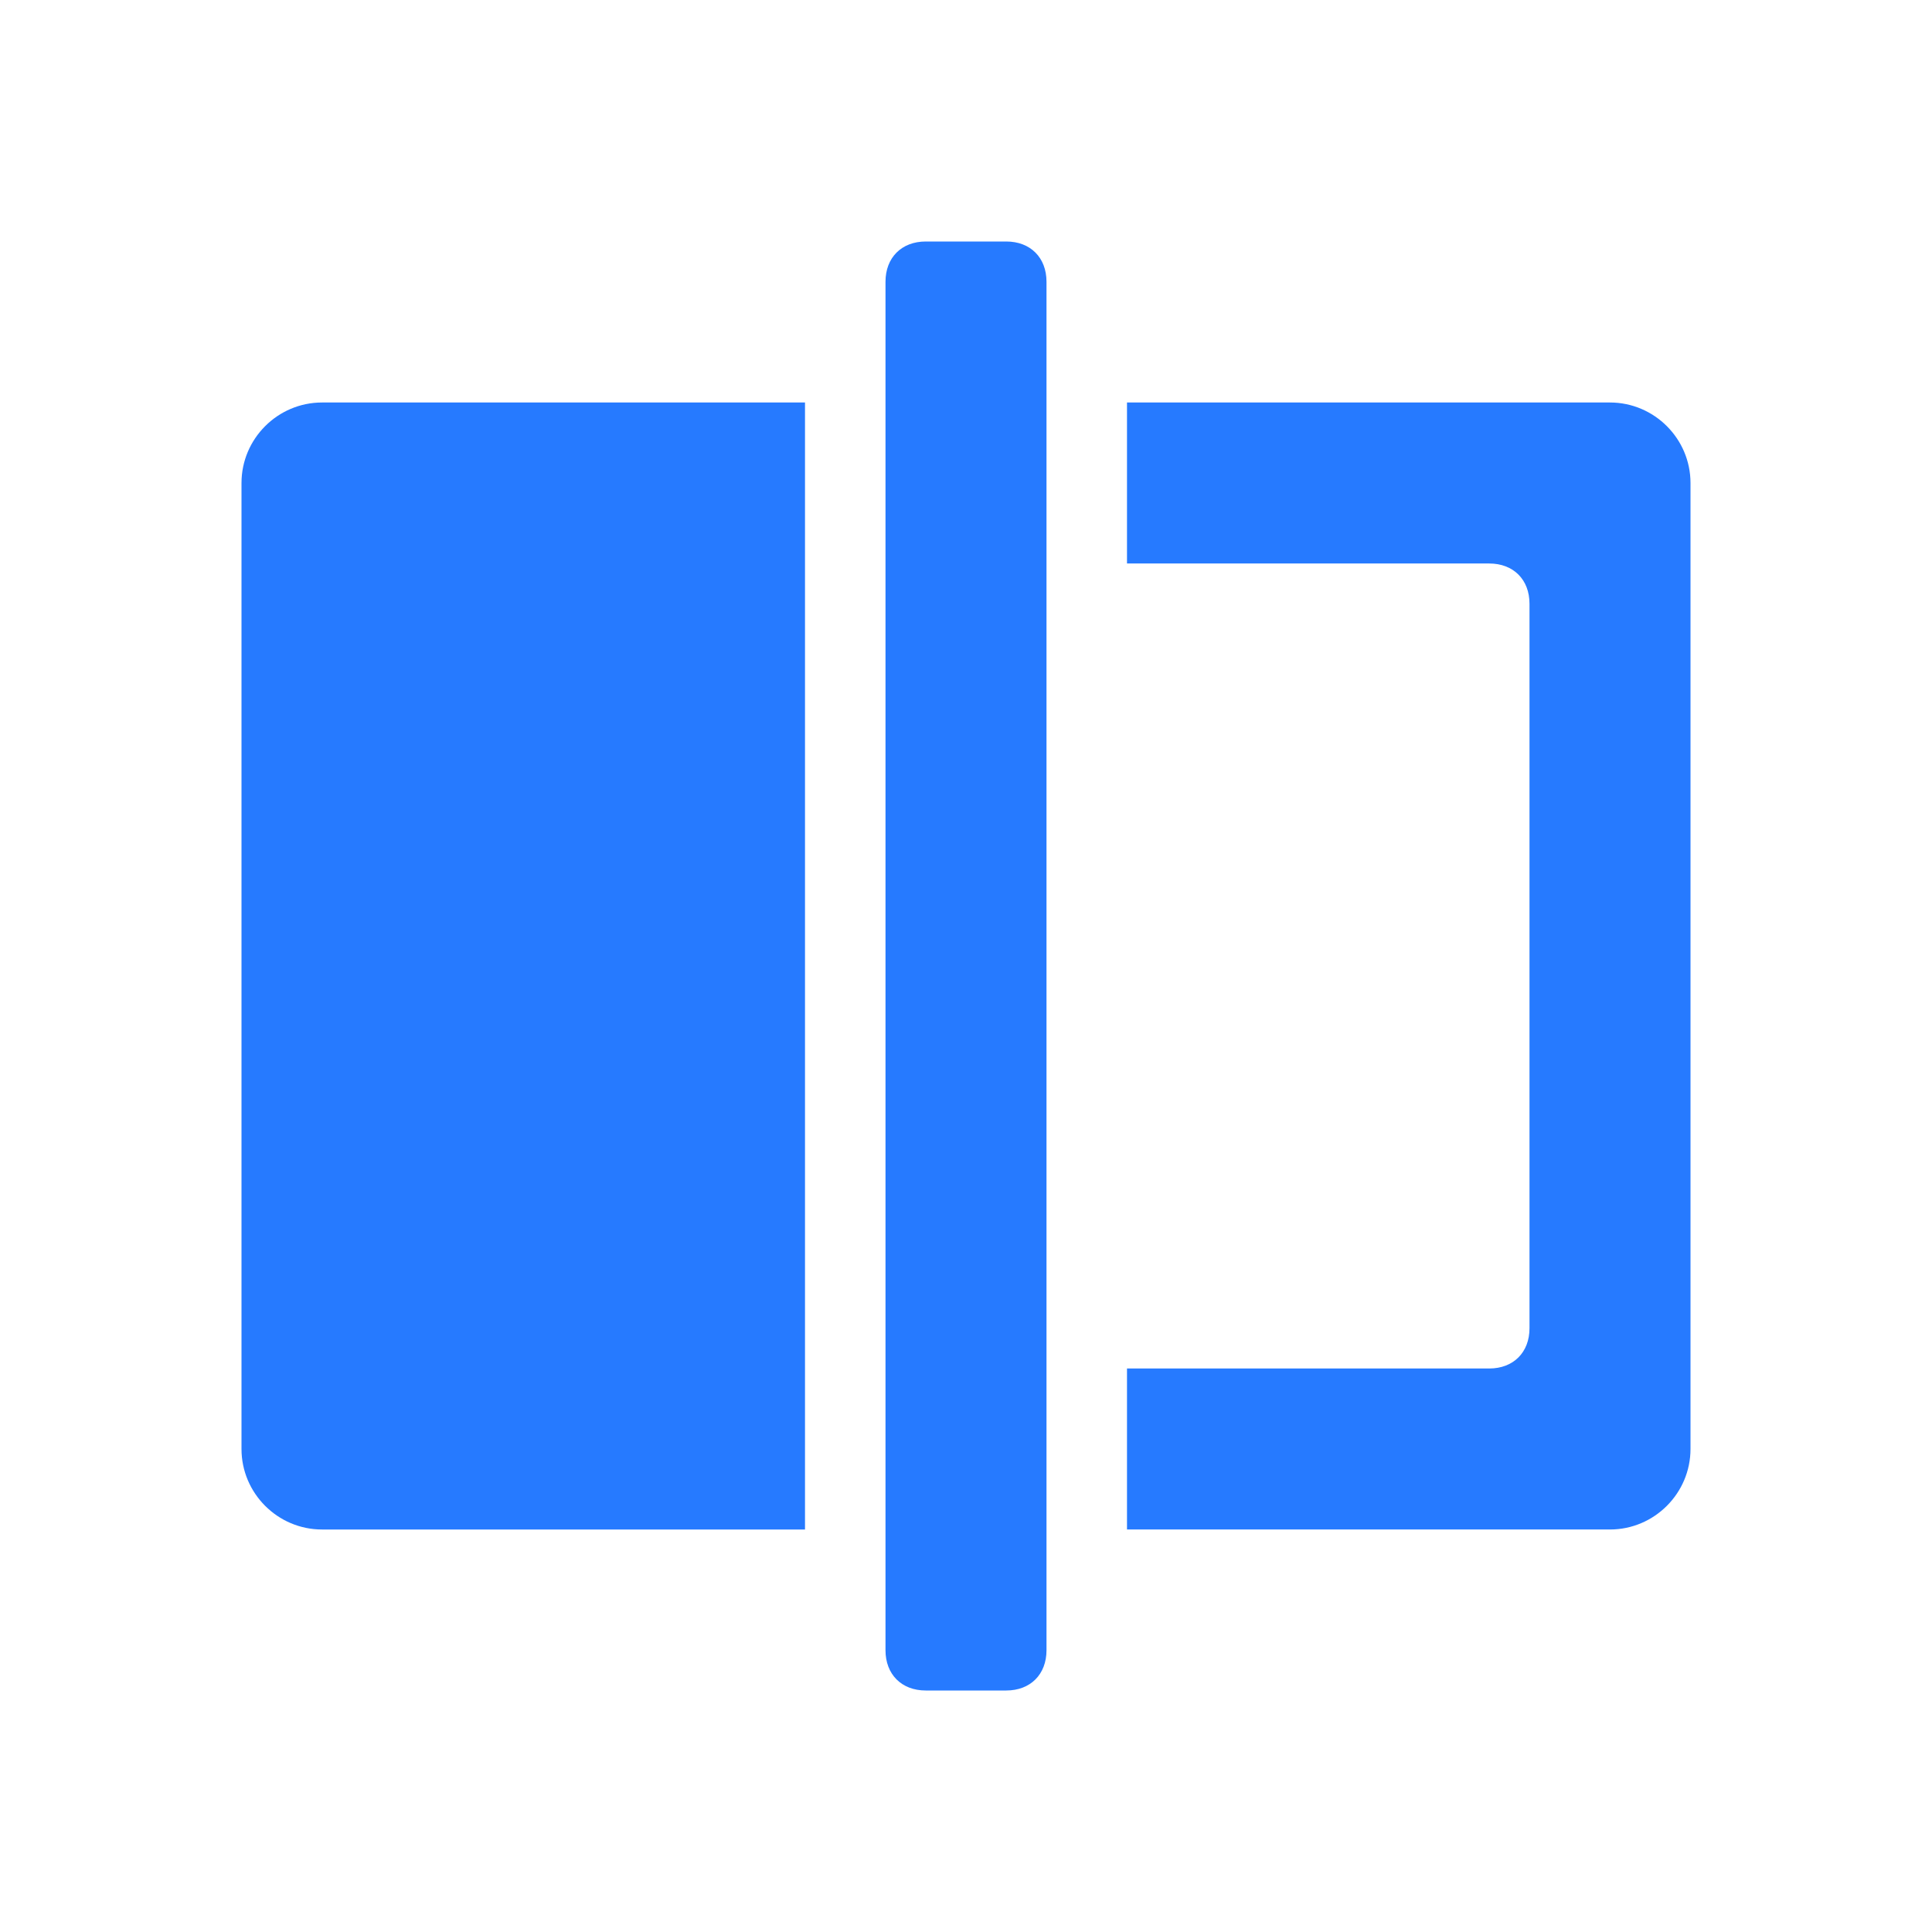 <?xml version="1.0" standalone="no"?><!DOCTYPE svg PUBLIC "-//W3C//DTD SVG 1.1//EN" "http://www.w3.org/Graphics/SVG/1.1/DTD/svg11.dtd"><svg t="1691852422151" class="icon" viewBox="0 0 1024 1024" version="1.1" xmlns="http://www.w3.org/2000/svg" p-id="6244" xmlns:xlink="http://www.w3.org/1999/xlink" width="200" height="200"><path d="M533.333 896h-42.667c-12.8 0-21.333-8.533-21.333-21.333V149.333c0-12.8 8.533-21.333 21.333-21.333h42.667c12.8 0 21.333 8.533 21.333 21.333v725.333c0 12.8-8.533 21.333-21.333 21.333zM426.667 810.667H170.667c-23.467 0-42.667-19.2-42.667-42.667V256c0-23.467 19.2-42.667 42.667-42.667h256v597.333zM853.333 213.333H597.333v85.333h192c12.8 0 21.333 8.533 21.333 21.333v384c0 12.8-8.533 21.333-21.333 21.333h-192v85.333h256c23.467 0 42.667-19.2 42.667-42.667V256c0-23.467-19.2-42.667-42.667-42.667z" fill="#267AFF" p-id="6245"></path></svg>